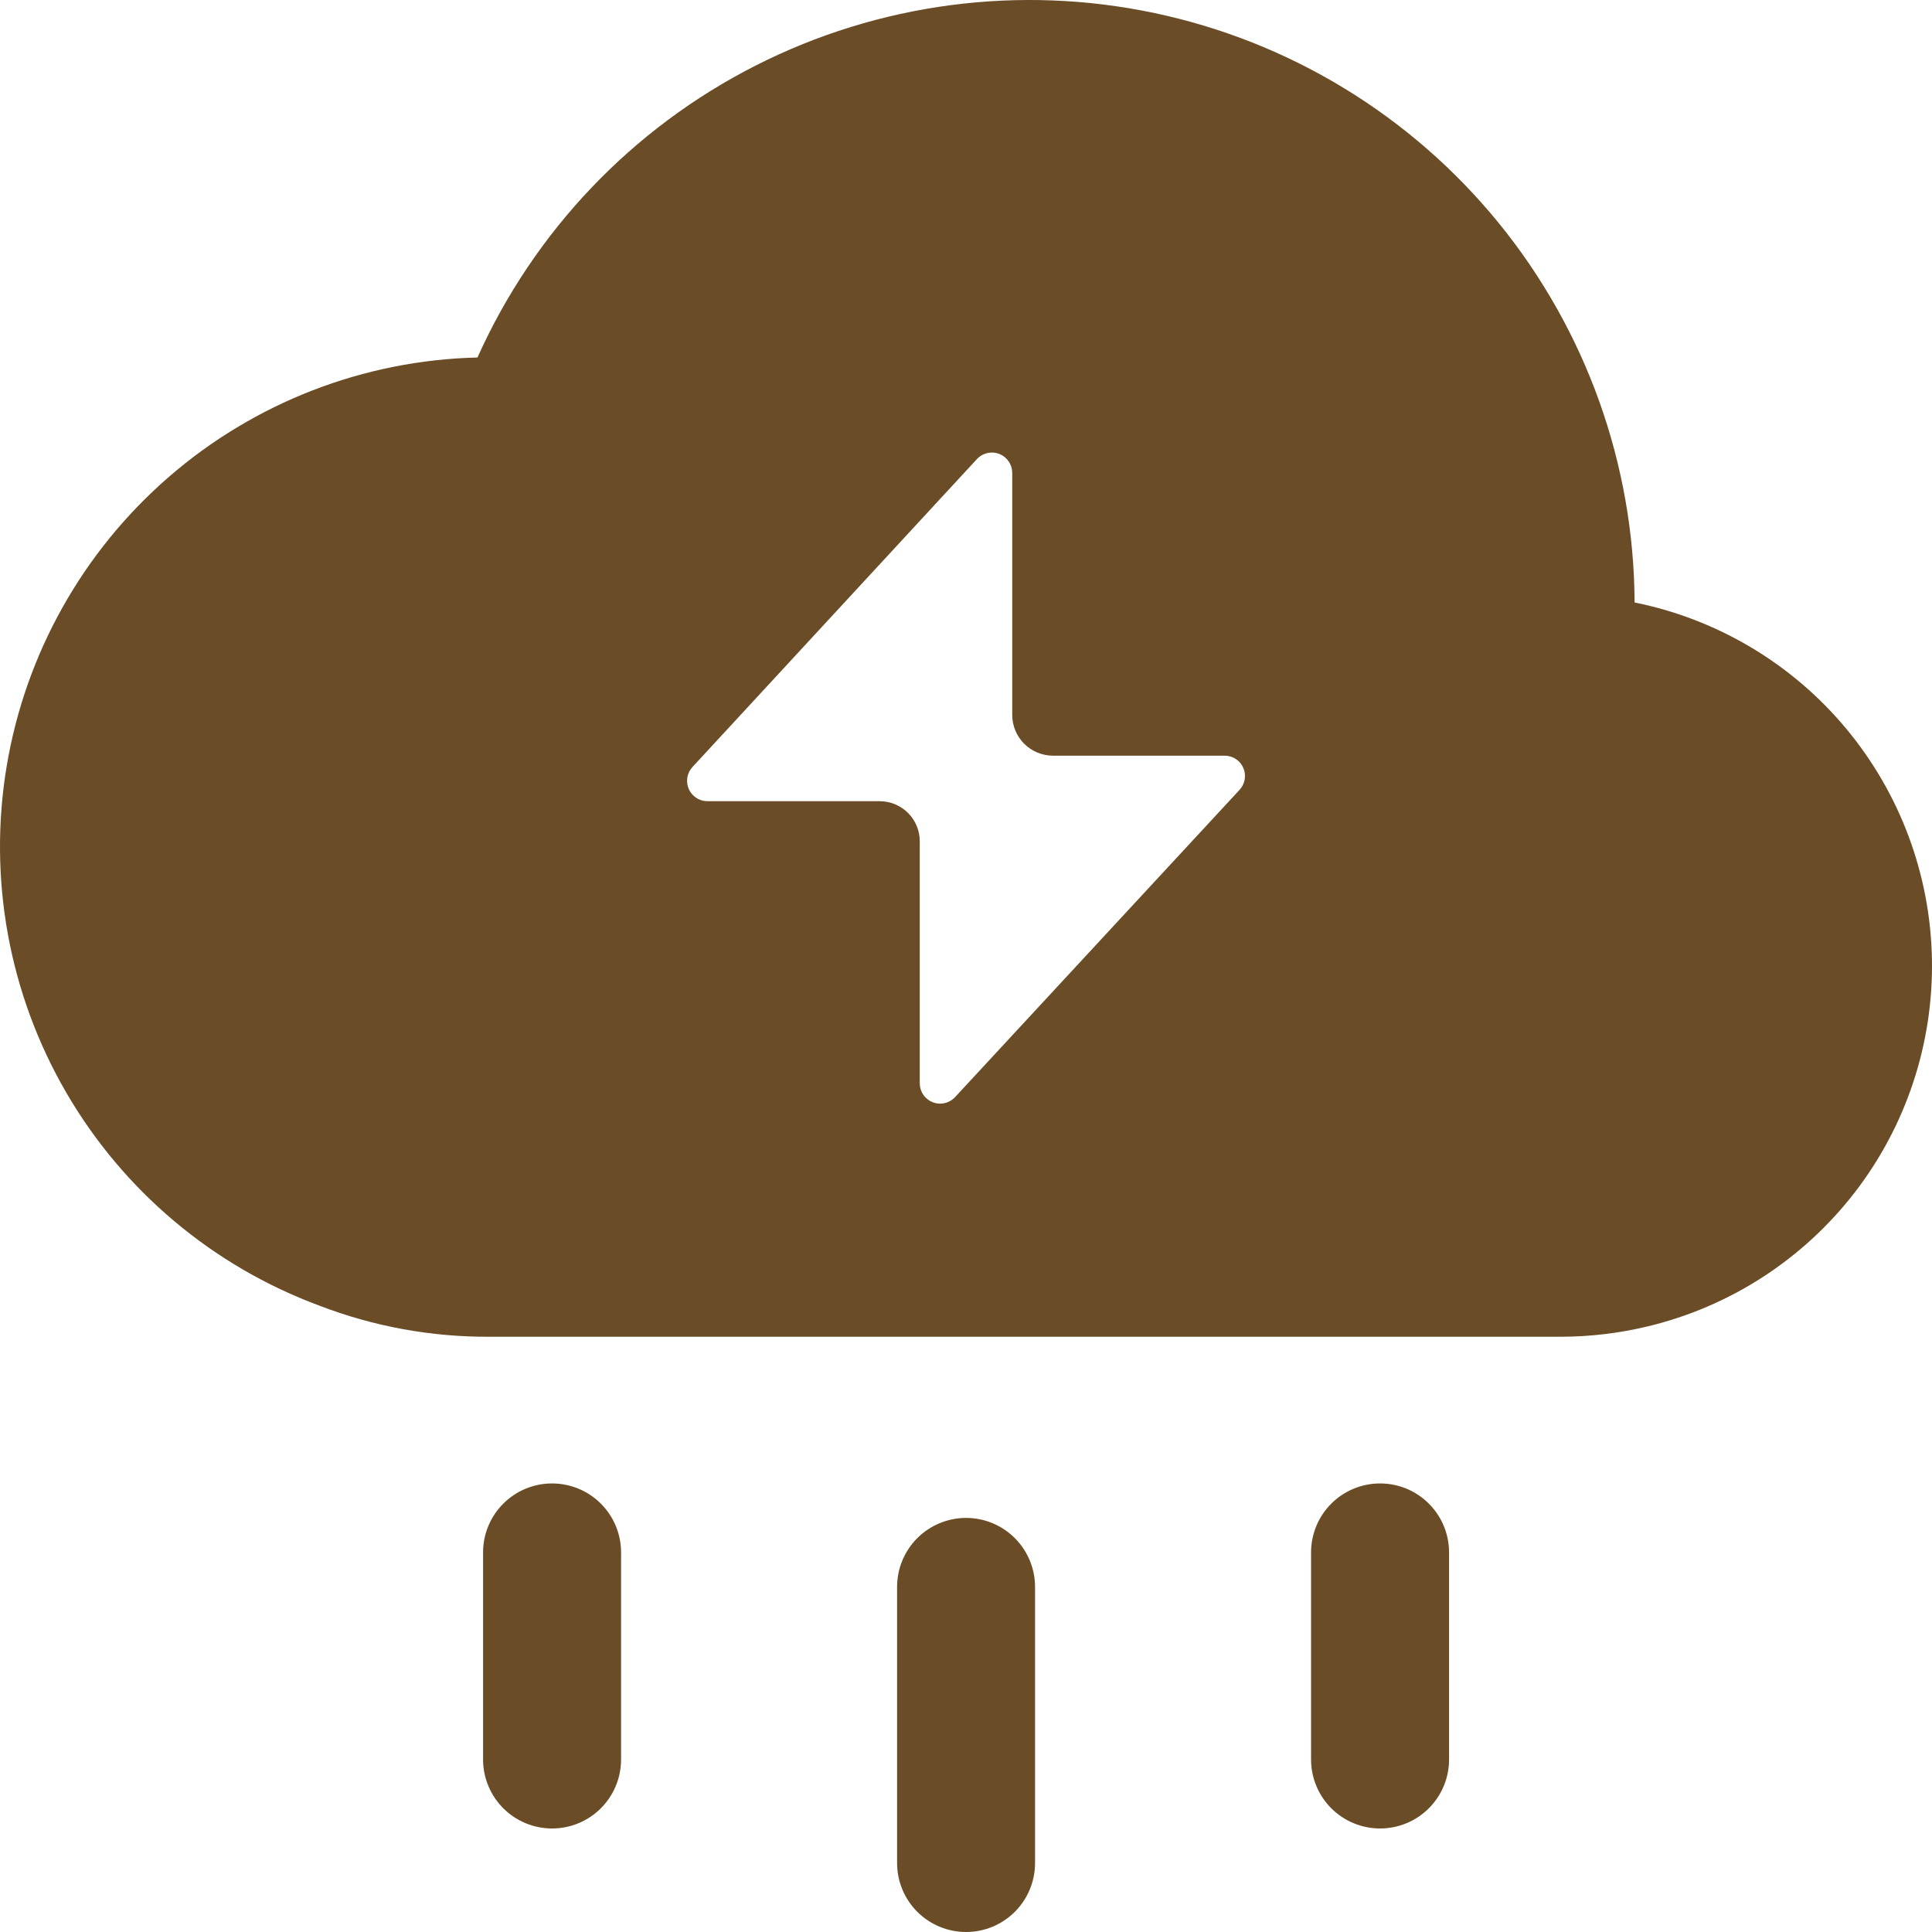 <svg width="58" height="58" viewBox="0 0 58 58" fill="none" xmlns="http://www.w3.org/2000/svg">
<path d="M9.59 39.197C11.223 39.825 12.958 40.141 14.707 40.13H46.876C47.748 40.127 48.617 40.023 49.465 39.819C51.931 39.228 54.12 37.813 55.672 35.809C57.223 33.804 58.044 31.329 57.998 28.795C57.952 26.26 57.042 23.817 55.419 21.869C53.796 19.922 51.557 18.588 49.072 18.087C49.053 13.935 47.614 9.916 44.994 6.697C42.373 3.478 38.73 1.254 34.669 0.394C30.609 -0.466 26.377 0.091 22.677 1.972C18.977 3.853 16.033 6.944 14.334 10.732C10.919 10.814 7.639 12.085 5.06 14.325C2.48 16.565 0.762 19.634 0.2 23.004C-0.362 26.374 0.269 29.835 1.983 32.79C3.697 35.746 6.387 38.011 9.59 39.197ZM20.797 23.017L29.352 13.756C29.438 13.674 29.547 13.618 29.664 13.596C29.781 13.574 29.903 13.587 30.013 13.633C30.123 13.68 30.217 13.757 30.284 13.856C30.35 13.955 30.387 14.072 30.388 14.191V21.463C30.388 21.787 30.517 22.098 30.746 22.327C30.975 22.556 31.286 22.685 31.61 22.686H36.768C36.888 22.686 37.005 22.722 37.104 22.788C37.204 22.855 37.282 22.949 37.328 23.059C37.375 23.17 37.388 23.292 37.365 23.41C37.343 23.527 37.286 23.636 37.203 23.722L28.648 32.962C28.561 33.044 28.453 33.1 28.335 33.122C28.218 33.144 28.097 33.131 27.987 33.085C27.877 33.038 27.782 32.961 27.716 32.862C27.649 32.763 27.613 32.646 27.612 32.526V25.255C27.612 24.936 27.485 24.631 27.26 24.405C27.035 24.18 26.729 24.053 26.411 24.053H21.232C21.113 24.052 20.996 24.016 20.897 23.949C20.798 23.882 20.72 23.788 20.674 23.678C20.628 23.568 20.615 23.447 20.636 23.329C20.658 23.212 20.714 23.103 20.797 23.017Z" fill="#6A4C27"/>
<path d="M14.502 46.605V52.821C14.502 53.37 14.72 53.897 15.109 54.286C15.497 54.674 16.024 54.892 16.573 54.892C17.123 54.892 17.65 54.674 18.038 54.286C18.427 53.897 18.645 53.37 18.645 52.821V46.605C18.645 46.056 18.427 45.529 18.038 45.14C17.65 44.752 17.123 44.534 16.573 44.534C16.024 44.534 15.497 44.752 15.109 45.14C14.72 45.529 14.502 46.056 14.502 46.605Z" fill="#6A4C27"/>
<path d="M39.359 46.605V52.821C39.359 53.37 39.577 53.897 39.966 54.286C40.354 54.674 40.881 54.892 41.431 54.892C41.98 54.892 42.507 54.674 42.895 54.286C43.284 53.897 43.502 53.37 43.502 52.821V46.605C43.502 46.056 43.284 45.529 42.895 45.14C42.507 44.752 41.98 44.534 41.431 44.534C40.881 44.534 40.354 44.752 39.966 45.14C39.577 45.529 39.359 46.056 39.359 46.605Z" fill="#6A4C27"/>
<path d="M26.931 47.641V55.928C26.931 56.478 27.149 57.005 27.537 57.393C27.926 57.782 28.453 58 29.002 58C29.551 58 30.078 57.782 30.467 57.393C30.855 57.005 31.073 56.478 31.073 55.928V47.641C31.073 47.092 30.855 46.565 30.467 46.176C30.078 45.788 29.551 45.569 29.002 45.569C28.453 45.569 27.926 45.788 27.537 46.176C27.149 46.565 26.931 47.092 26.931 47.641Z" fill="#6A4C27"/>
</svg>
